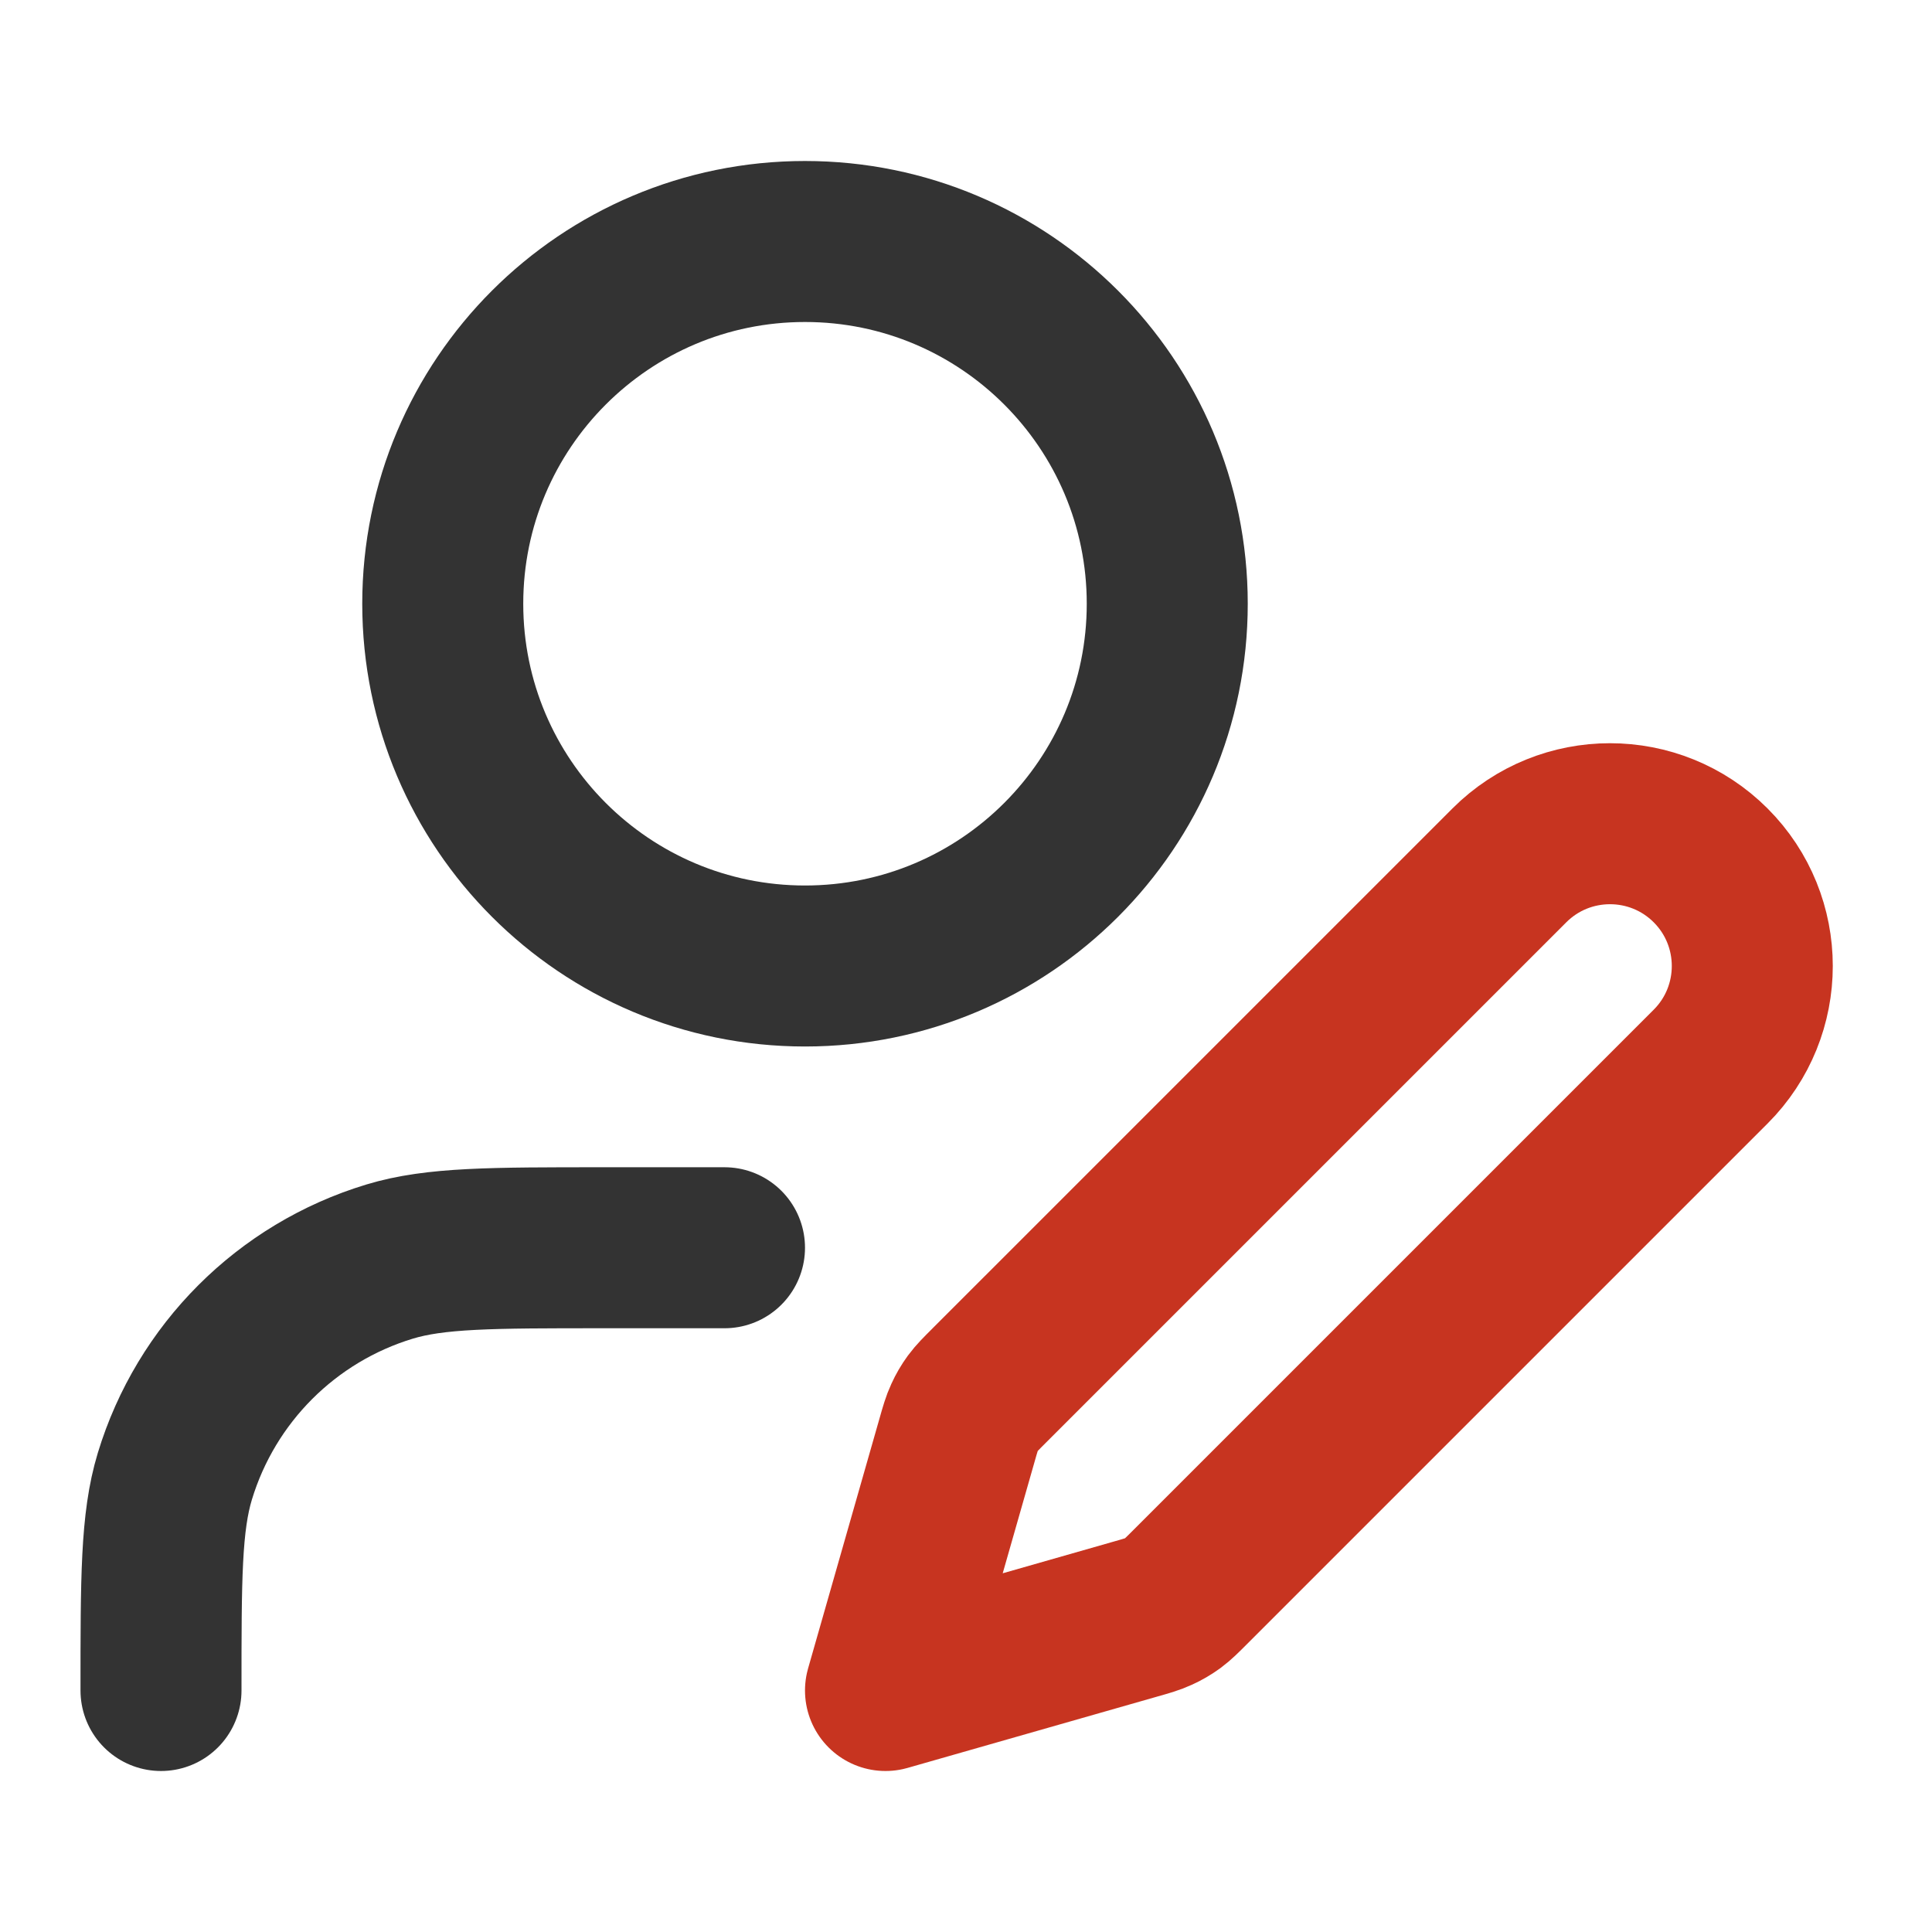 <svg width="24" height="24" viewBox="0 0 24 24" fill="none" xmlns="http://www.w3.org/2000/svg">
<g id="user-edit">
<path id="Icon" d="M9 15.5H7.5C6.104 15.5 5.407 15.5 4.839 15.672C3.56 16.06 2.56 17.061 2.172 18.339C2 18.907 2 19.604 2 21M14.5 7.5C14.5 9.985 12.485 12 10 12C7.515 12 5.5 9.985 5.5 7.5C5.5 5.015 7.515 3 10 3C12.485 3 14.5 5.015 14.5 7.5Z" stroke="#333333" stroke-width="2" stroke-linecap="round" stroke-linejoin="round"/>
<path id="Icon_2" d="M11.886 17.899C11.928 17.75 11.95 17.676 11.982 17.607C12.01 17.545 12.044 17.487 12.084 17.432C12.129 17.371 12.184 17.316 12.293 17.207L18.75 10.75C19.44 10.06 20.56 10.06 21.25 10.75C21.94 11.44 21.94 12.56 21.25 13.25L14.793 19.707C14.684 19.816 14.629 19.871 14.568 19.916C14.513 19.956 14.455 19.99 14.393 20.018C14.324 20.05 14.25 20.072 14.101 20.114L11 21L11.886 17.899Z" stroke="#C73420" stroke-width="2" stroke-linecap="round" stroke-linejoin="round"/>
</g>
</svg>

